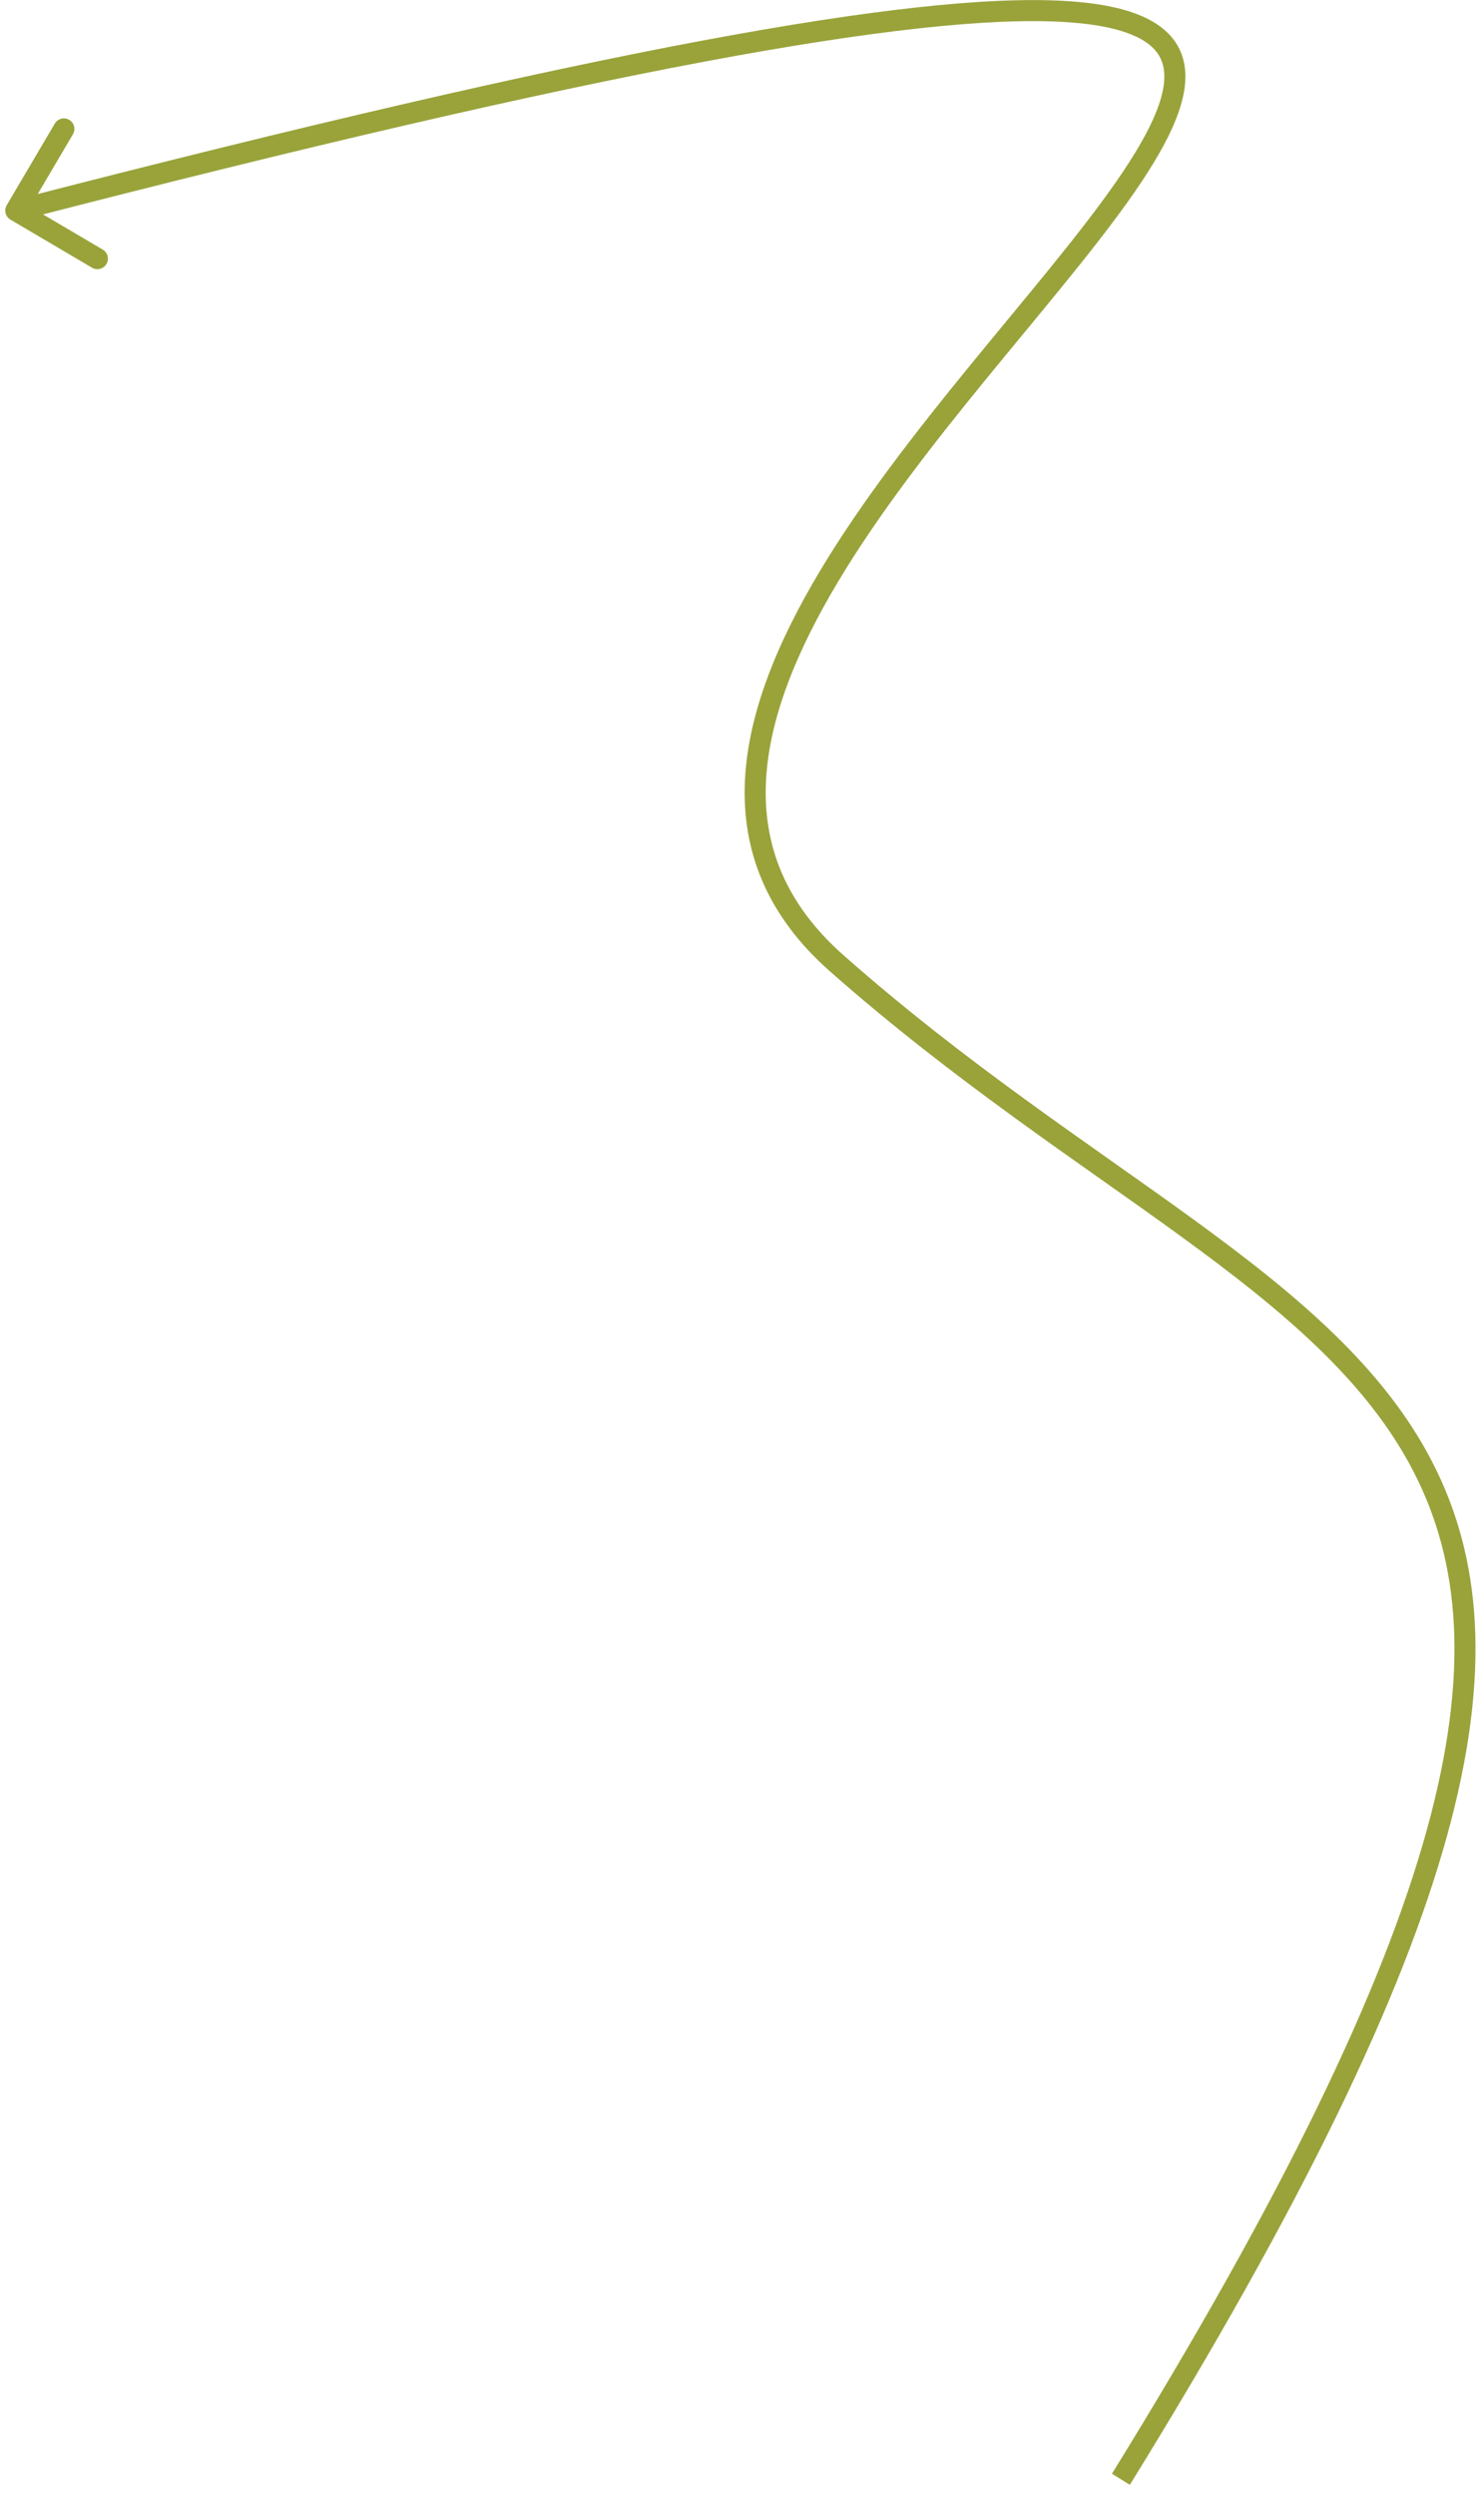 <?xml version="1.0" encoding="UTF-8"?> <svg xmlns="http://www.w3.org/2000/svg" width="141" height="237" viewBox="0 0 141 237" fill="none"><path d="M0.638 19.492C0.358 19.968 0.516 20.581 0.992 20.861L8.746 25.431C9.222 25.711 9.835 25.553 10.115 25.077C10.395 24.601 10.237 23.988 9.761 23.708L2.869 19.646L6.93 12.754C7.211 12.278 7.052 11.665 6.577 11.385C6.101 11.104 5.488 11.263 5.207 11.739L0.638 19.492ZM106.5 235.5L107.351 236.026C123.742 209.5 133.238 189.748 137.487 174.384C141.744 158.991 140.754 147.92 136.076 138.854C131.426 129.843 123.201 122.959 113.346 115.793C103.443 108.592 91.864 101.084 80.162 90.75L79.5 91.5L78.838 92.25C90.635 102.666 102.369 110.283 112.169 117.41C122.018 124.572 129.886 131.219 134.299 139.771C138.683 148.267 139.724 158.791 135.559 173.851C131.386 188.94 122.008 208.5 105.649 234.974L106.5 235.5ZM79.5 91.5L80.162 90.75C74.512 85.762 72.49 80.149 72.779 74.203C73.071 68.192 75.731 61.763 79.631 55.248C83.525 48.745 88.596 42.249 93.608 36.111C98.597 29.999 103.554 24.21 107.126 19.206C108.915 16.7 110.388 14.348 111.356 12.211C112.316 10.091 112.832 8.067 112.553 6.26C112.263 4.376 111.136 2.889 109.183 1.861C107.28 0.858 104.575 0.274 100.999 0.08C93.837 -0.31 82.782 0.847 66.621 3.878C50.44 6.914 29.072 11.842 1.249 19.032L1.5 20L1.75 20.968C29.553 13.783 50.872 8.868 66.99 5.844C83.127 2.817 93.983 1.701 100.891 2.077C104.35 2.265 106.72 2.824 108.251 3.63C109.732 4.41 110.397 5.4 110.577 6.564C110.768 7.806 110.431 9.404 109.534 11.386C108.644 13.351 107.256 15.581 105.498 18.044C101.977 22.978 97.098 28.673 92.058 34.846C87.04 40.993 81.889 47.584 77.915 54.221C73.949 60.846 71.097 67.612 70.781 74.106C70.463 80.664 72.737 86.863 78.838 92.25L79.5 91.5Z" fill="#99A33A"></path></svg> 